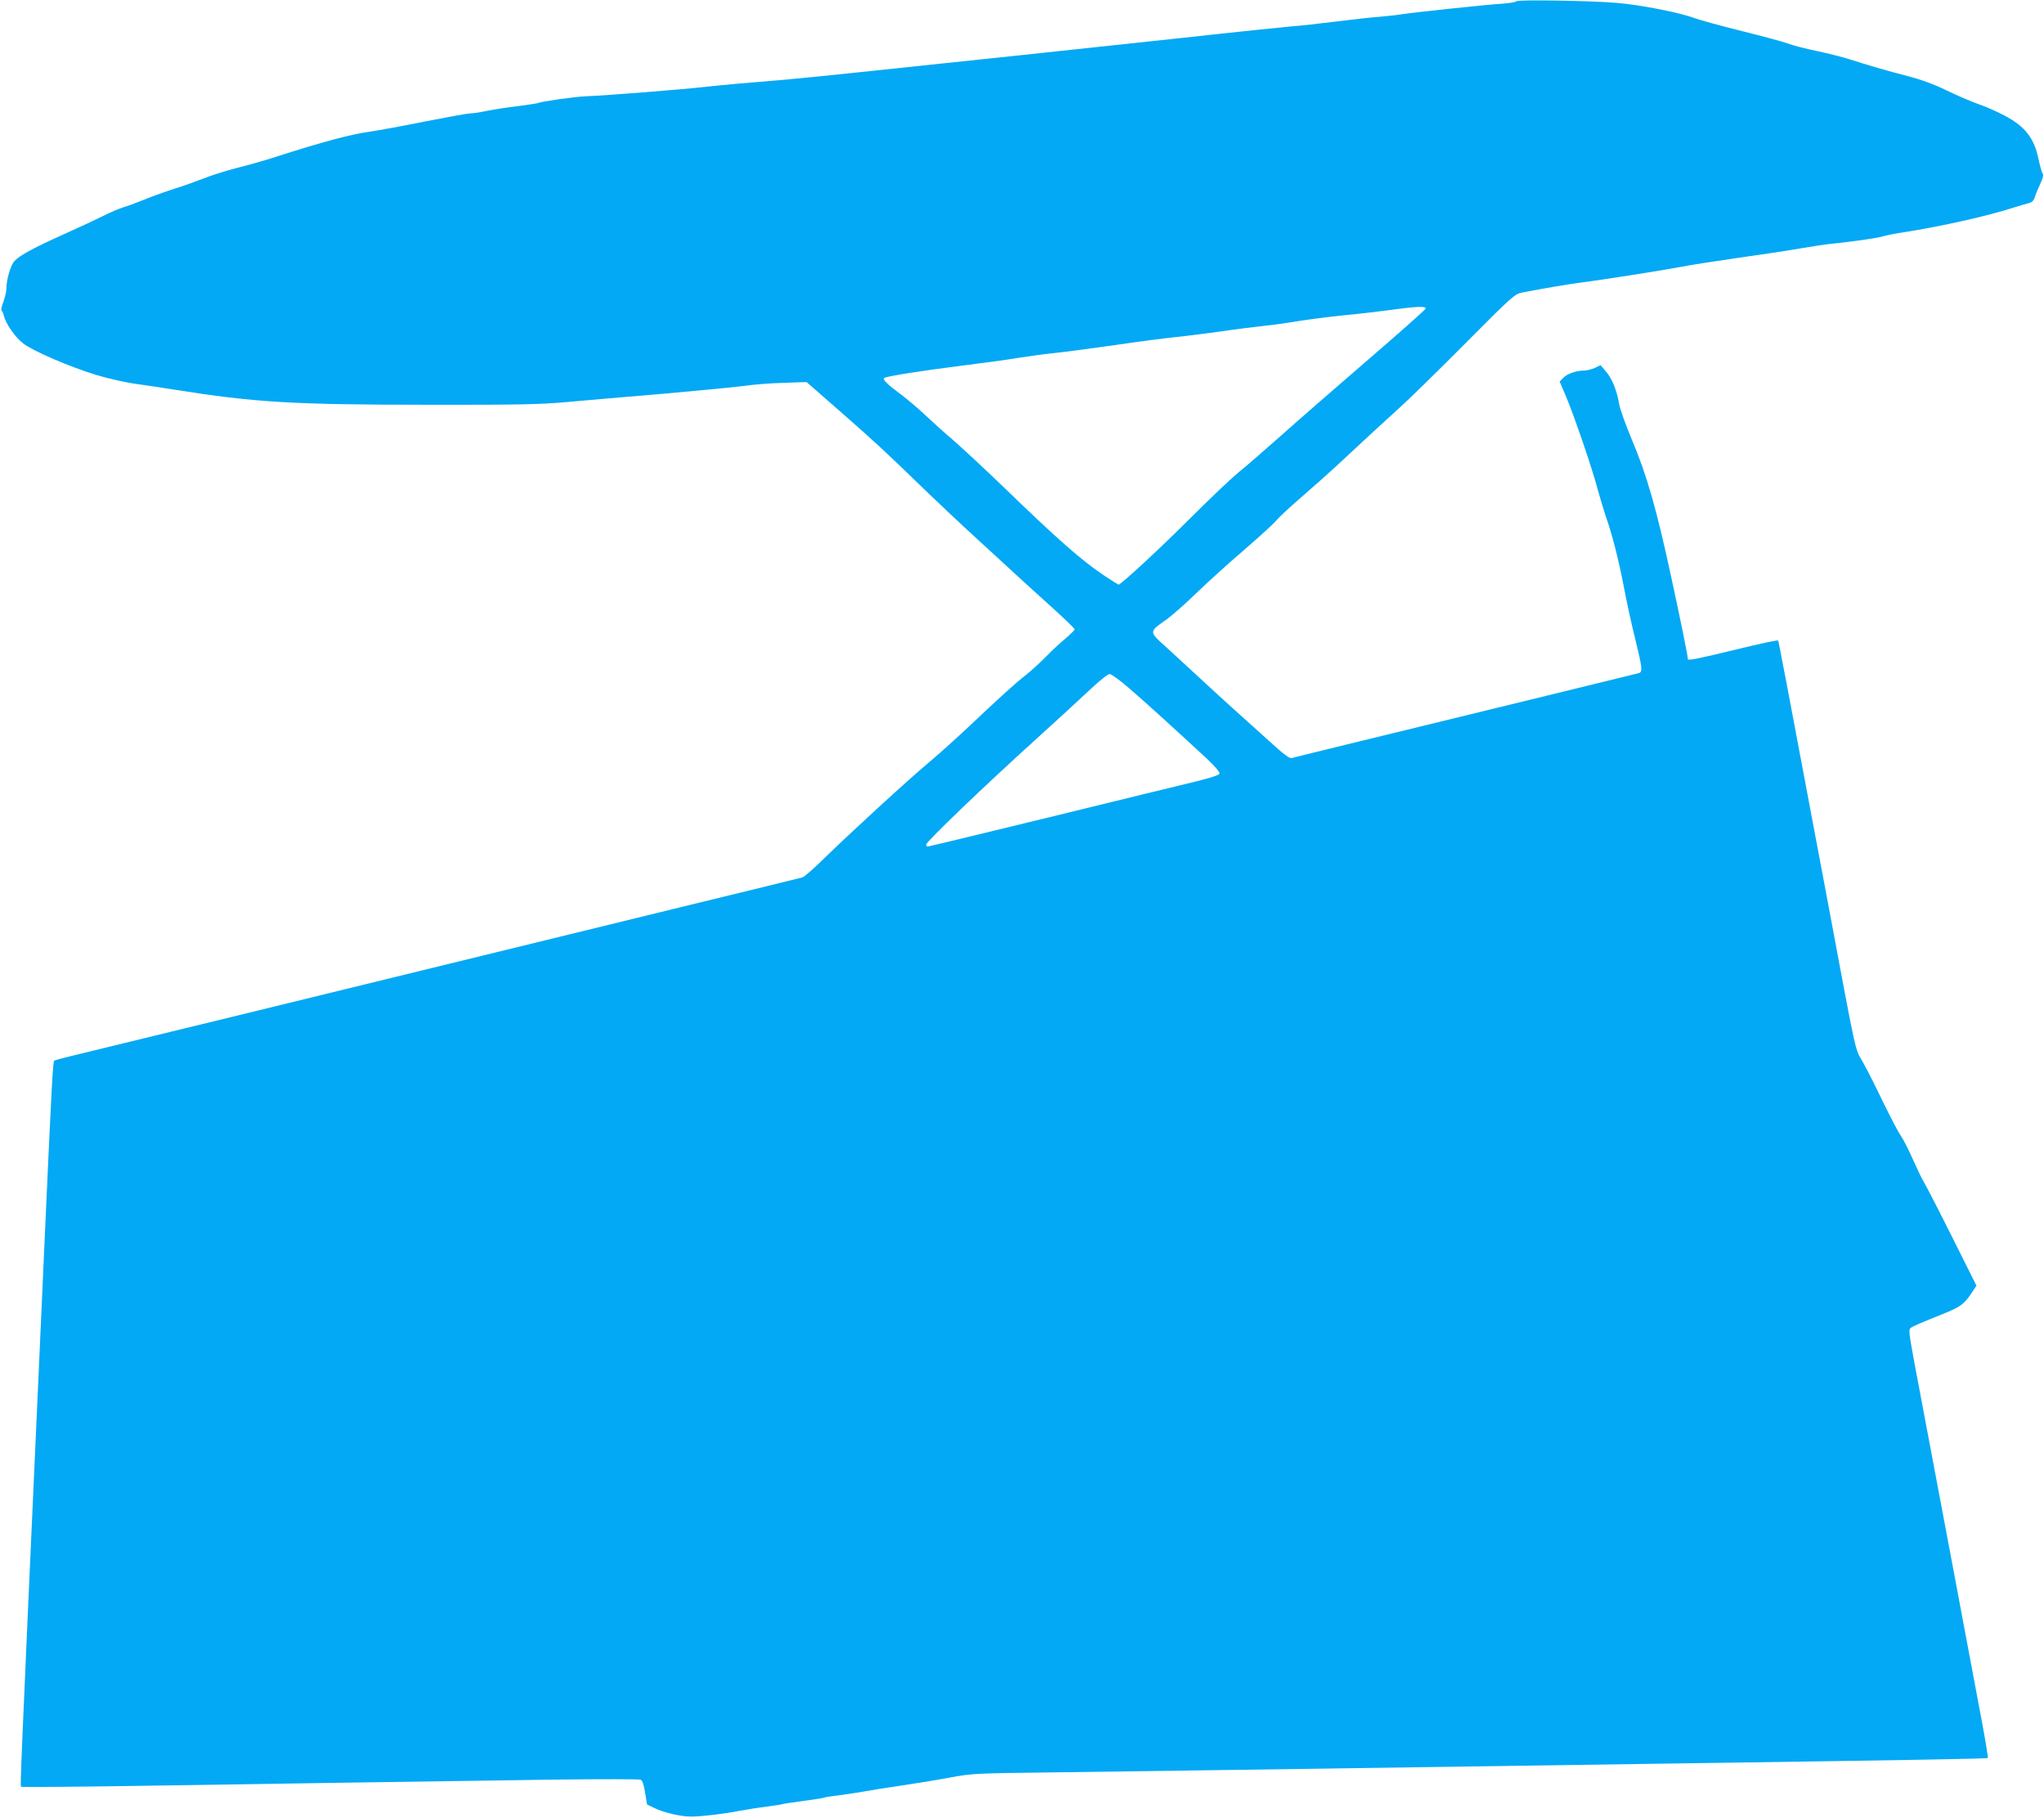 <?xml version="1.0" standalone="no"?>
<!DOCTYPE svg PUBLIC "-//W3C//DTD SVG 20010904//EN"
 "http://www.w3.org/TR/2001/REC-SVG-20010904/DTD/svg10.dtd">
<svg version="1.0" xmlns="http://www.w3.org/2000/svg"
 width="1280pt" height="1138pt" viewBox="0 0 1280 1138"
 preserveAspectRatio="xMidYMid meet">
<g transform="translate(0,1138) scale(0.1,-0.1)"
fill="#03a9f4" stroke="none">
<path d="M9496 11372 c-3 -5 -43 -12 -88 -15 -110 -7 -558 -55 -628 -66 -30
-5 -93 -12 -140 -16 -47 -3 -170 -17 -275 -30 -104 -13 -228 -27 -275 -30 -47
-4 -350 -35 -675 -71 -324 -35 -804 -86 -1065 -114 -261 -27 -662 -70 -890
-94 -228 -24 -473 -49 -545 -55 -257 -21 -382 -32 -510 -46 -133 -15 -596 -52
-740 -58 -78 -4 -280 -33 -295 -42 -4 -2 -63 -11 -131 -20 -68 -8 -155 -22
-194 -30 -38 -8 -84 -15 -101 -15 -16 0 -142 -23 -280 -50 -137 -28 -298 -57
-358 -66 -110 -15 -291 -64 -557 -149 -79 -26 -198 -60 -264 -76 -66 -17 -160
-46 -209 -66 -49 -19 -133 -49 -185 -65 -53 -17 -134 -46 -181 -65 -47 -19
-107 -42 -135 -50 -27 -8 -86 -33 -129 -55 -44 -22 -153 -73 -243 -113 -189
-85 -279 -133 -312 -169 -24 -25 -51 -116 -51 -173 0 -18 -9 -55 -19 -83 -11
-27 -16 -52 -11 -55 4 -3 11 -17 14 -32 13 -51 71 -134 121 -173 63 -48 289
-146 460 -198 73 -22 183 -47 250 -56 66 -9 174 -25 240 -36 497 -79 742 -94
1575 -94 582 -1 714 2 880 17 107 10 380 33 605 52 226 20 453 42 505 49 52 8
162 17 243 19 l148 5 207 -181 c214 -187 295 -262 542 -502 80 -77 219 -208
310 -291 91 -83 212 -195 270 -248 58 -53 160 -146 228 -207 67 -61 122 -115
122 -119 0 -5 -26 -30 -57 -57 -32 -26 -88 -78 -124 -115 -37 -38 -91 -87
-121 -111 -63 -48 -174 -149 -360 -325 -71 -67 -182 -167 -246 -221 -138 -115
-498 -446 -662 -606 -63 -62 -124 -115 -135 -118 -11 -3 -344 -85 -740 -181
-396 -97 -922 -225 -1170 -286 -746 -183 -2563 -626 -2668 -651 -53 -13 -102
-26 -107 -29 -9 -6 -16 -139 -60 -1112 -11 -247 -29 -647 -40 -890 -113 -2499
-114 -2537 -108 -2544 3 -3 320 -1 705 5 814 13 1959 30 2663 40 272 3 503 3
512 -1 11 -6 20 -31 28 -82 l12 -73 45 -22 c62 -30 167 -54 233 -54 70 1 205
17 306 37 43 8 119 20 168 26 49 6 92 13 96 15 3 2 62 11 130 20 68 9 127 18
131 21 4 2 45 9 91 14 46 6 117 17 158 24 41 8 143 24 225 36 83 12 220 34
305 50 153 28 161 28 670 34 283 4 805 11 1160 16 690 10 1584 23 2745 40
1512 22 1928 29 1933 34 3 3 -14 104 -36 223 -40 214 -342 1821 -422 2243 -36
195 -39 216 -24 227 15 11 48 25 216 93 93 38 119 57 162 121 l33 50 -156 312
c-86 172 -165 324 -174 338 -10 15 -39 76 -66 136 -26 60 -62 130 -79 155 -17
24 -66 119 -110 209 -43 90 -99 201 -125 247 -54 96 -34 6 -227 1037 -263
1398 -301 1598 -305 1605 -2 4 -120 -21 -262 -56 -226 -55 -303 -71 -303 -61
0 18 -43 231 -105 517 -91 421 -152 637 -247 860 -38 91 -74 191 -79 223 -14
83 -44 158 -83 202 l-33 39 -35 -17 c-20 -9 -51 -17 -68 -17 -49 0 -107 -20
-131 -46 l-22 -23 36 -84 c50 -116 168 -460 201 -587 16 -58 39 -134 51 -170
39 -109 82 -276 115 -450 17 -91 49 -236 71 -324 44 -179 46 -202 22 -210 -18
-5 -935 -229 -1748 -427 -225 -55 -417 -102 -427 -105 -10 -3 -41 18 -86 58
-236 212 -352 316 -467 423 -71 66 -174 160 -227 209 -114 102 -114 99 -11
172 38 26 124 102 193 169 69 67 205 190 302 273 97 84 187 166 200 183 13 17
84 83 158 147 74 64 171 150 216 192 180 168 314 291 399 368 50 44 232 222
405 396 306 308 316 316 365 325 133 26 278 50 350 60 158 20 542 81 640 100
55 11 215 36 355 56 140 20 318 46 395 60 77 13 169 27 205 30 117 12 274 34
310 45 19 6 78 18 132 26 228 35 527 102 693 156 33 10 73 22 89 26 21 5 32
16 38 37 5 17 21 54 34 83 17 36 22 57 16 65 -6 7 -17 47 -26 90 -27 132 -84
206 -216 275 -41 22 -113 54 -160 70 -47 17 -137 55 -200 86 -78 38 -157 67
-245 90 -126 32 -247 68 -370 107 -33 11 -121 33 -195 49 -74 15 -157 37 -185
48 -27 10 -156 45 -285 77 -129 32 -264 69 -300 82 -89 34 -340 83 -485 95
-169 14 -622 21 -629 10z m-568 -1924 c-2 -7 -169 -155 -370 -328 -201 -173
-444 -385 -539 -470 -96 -85 -214 -188 -264 -228 -49 -41 -182 -167 -295 -280
-184 -185 -440 -422 -455 -422 -3 0 -46 27 -94 59 -140 94 -292 228 -634 559
-109 105 -247 233 -305 284 -59 50 -141 124 -182 163 -41 39 -109 96 -150 127
-84 62 -116 93 -102 102 18 11 240 46 480 76 136 17 299 39 362 50 63 10 165
24 225 30 61 6 232 29 380 50 149 22 320 44 380 50 61 6 187 22 280 35 94 14
216 29 273 35 57 6 156 20 220 31 64 10 189 26 277 35 88 8 219 24 290 33 163
23 228 25 223 9z m-1851 -2382 c102 -88 295 -264 482 -437 53 -50 81 -84 78
-93 -4 -9 -61 -27 -154 -50 -81 -19 -489 -119 -906 -221 -418 -102 -763 -185
-768 -185 -5 0 -9 6 -9 13 0 17 371 373 680 652 140 127 298 272 352 323 55
52 106 92 117 92 11 0 69 -42 128 -94z"/>
</g>
</svg>
